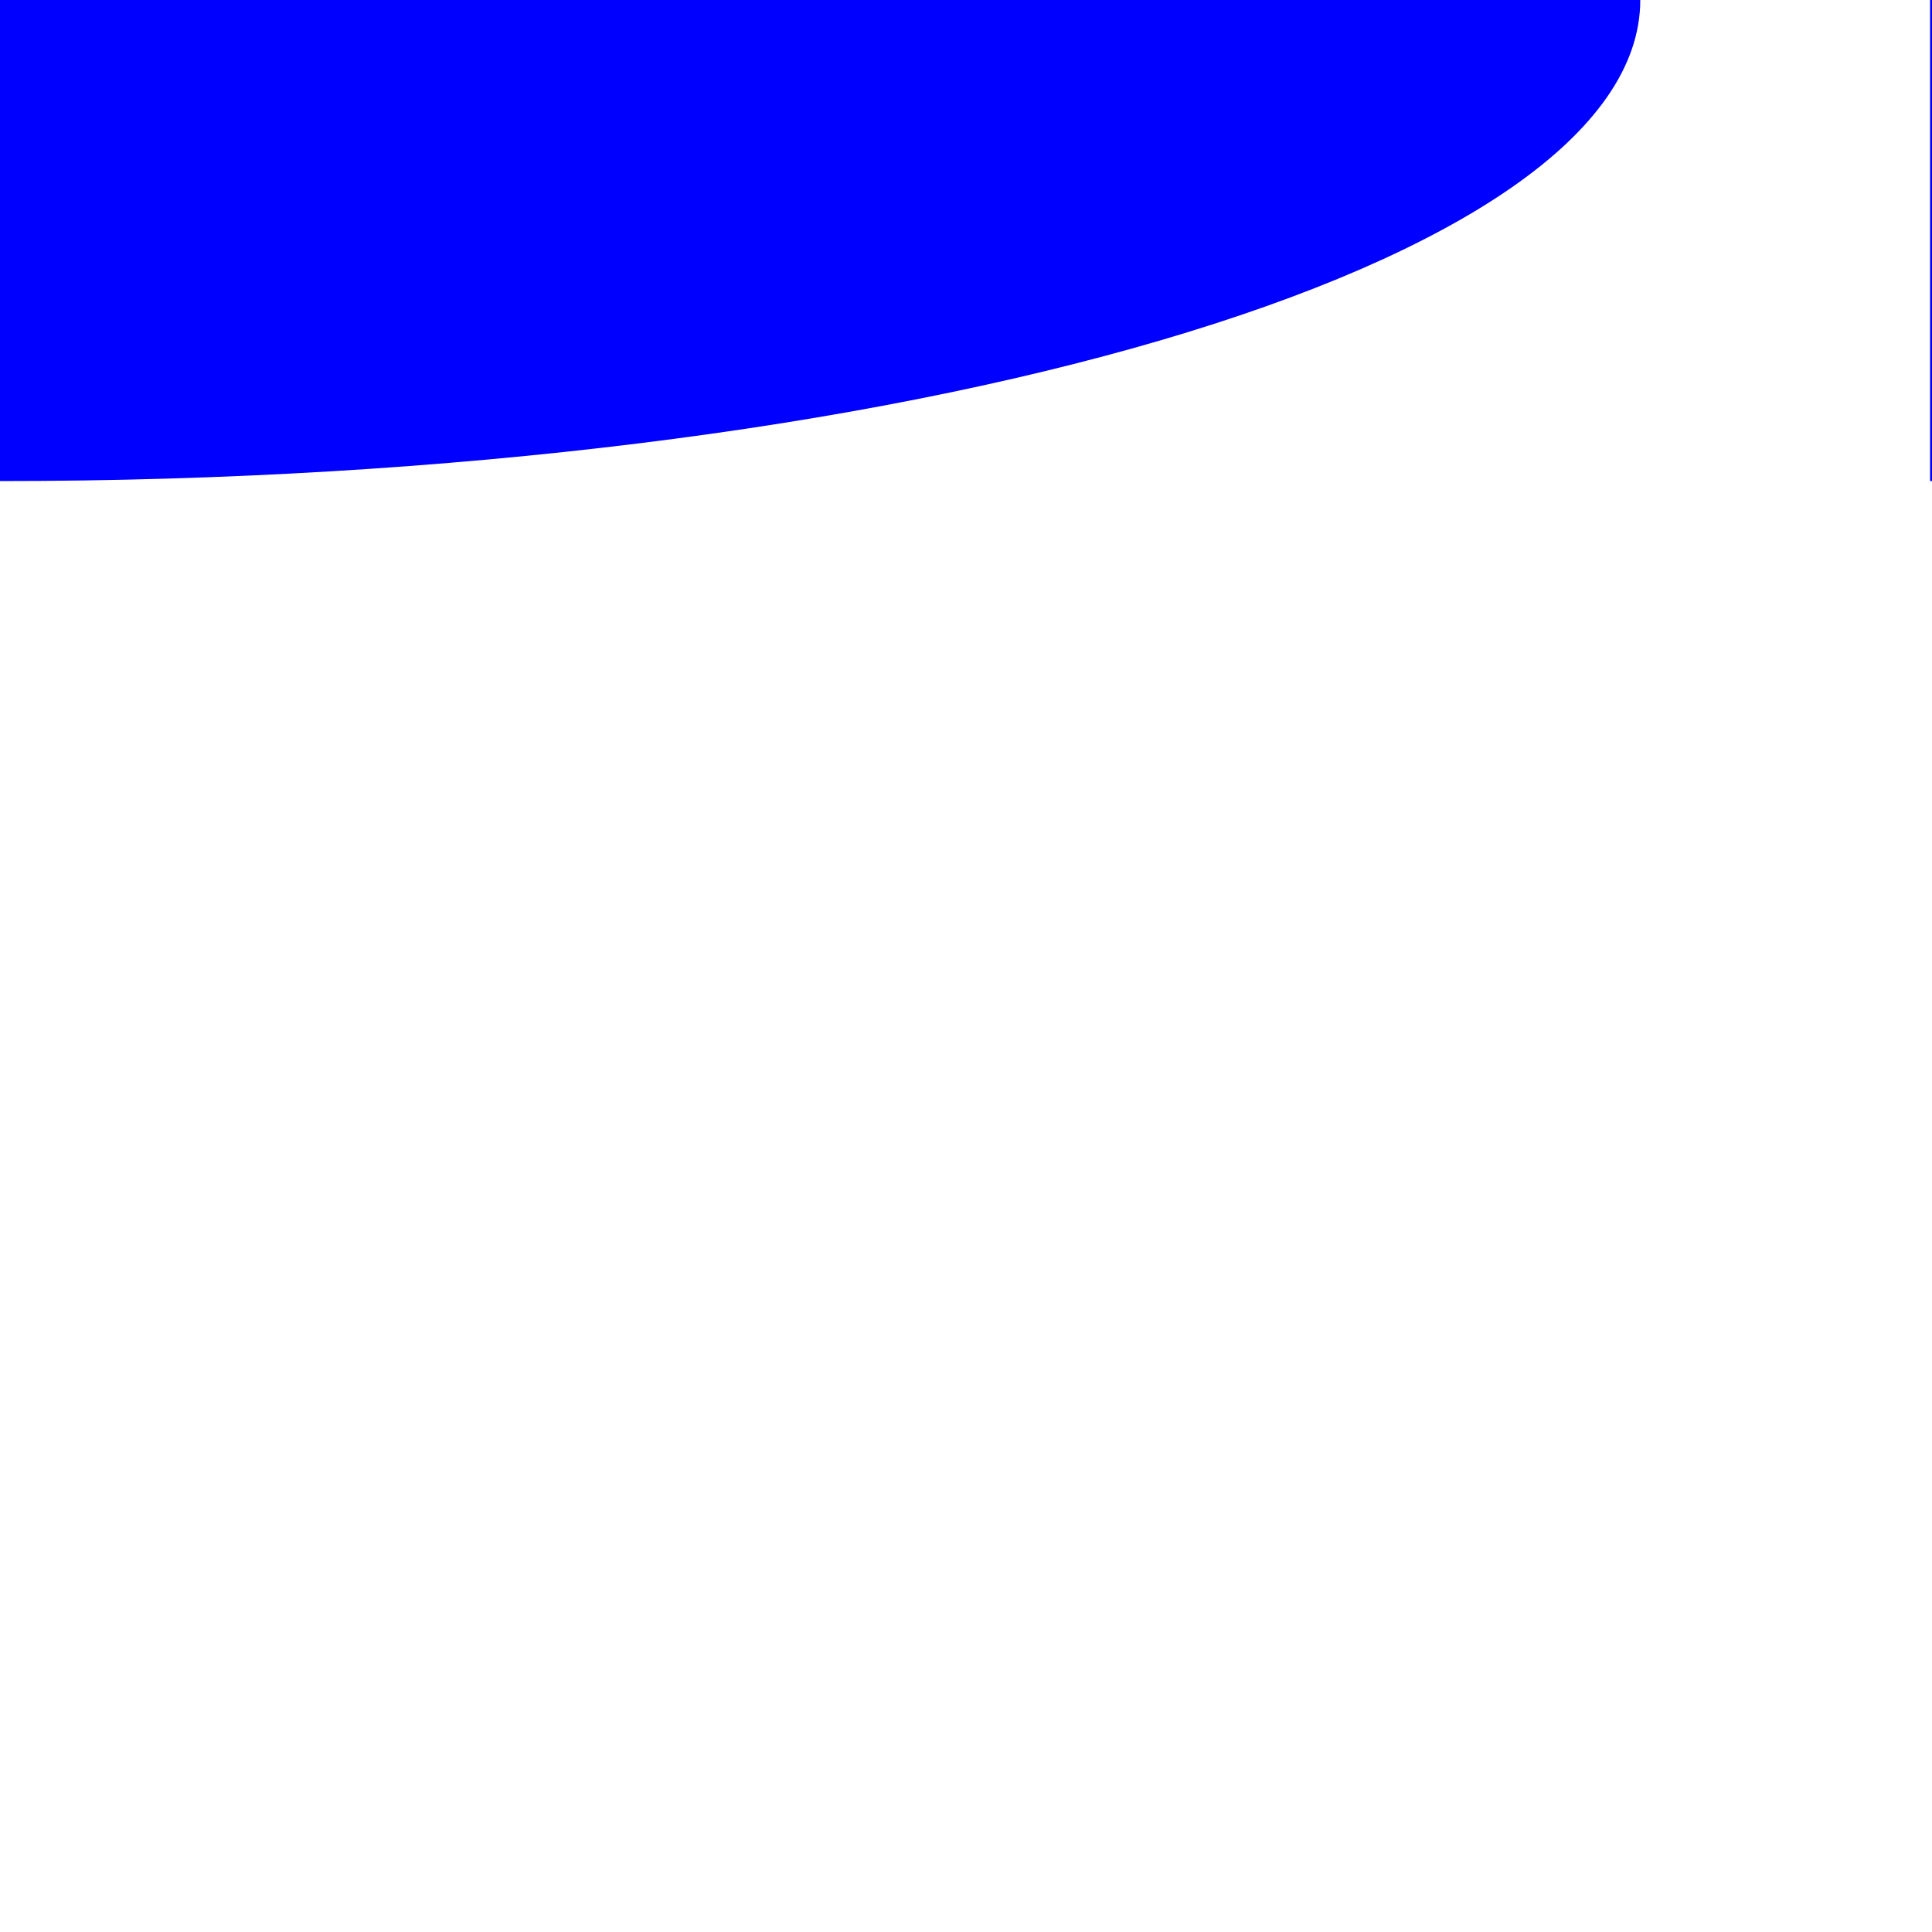 <?xml version="1.0" encoding="UTF-8"?><svg id="Layer_1" xmlns="http://www.w3.org/2000/svg" viewBox="0 0 10 10"><defs><style>.cls-1{fill:blue;}</style></defs><path class="cls-1" d="M9.99,2.49c3.84,0,6.96-1.11,6.96-2.49h-6.96V2.49Z"/><path class="cls-1" d="M0,2.49c4.69,0,8.49-1.11,8.49-2.49H0V2.49Z"/></svg>